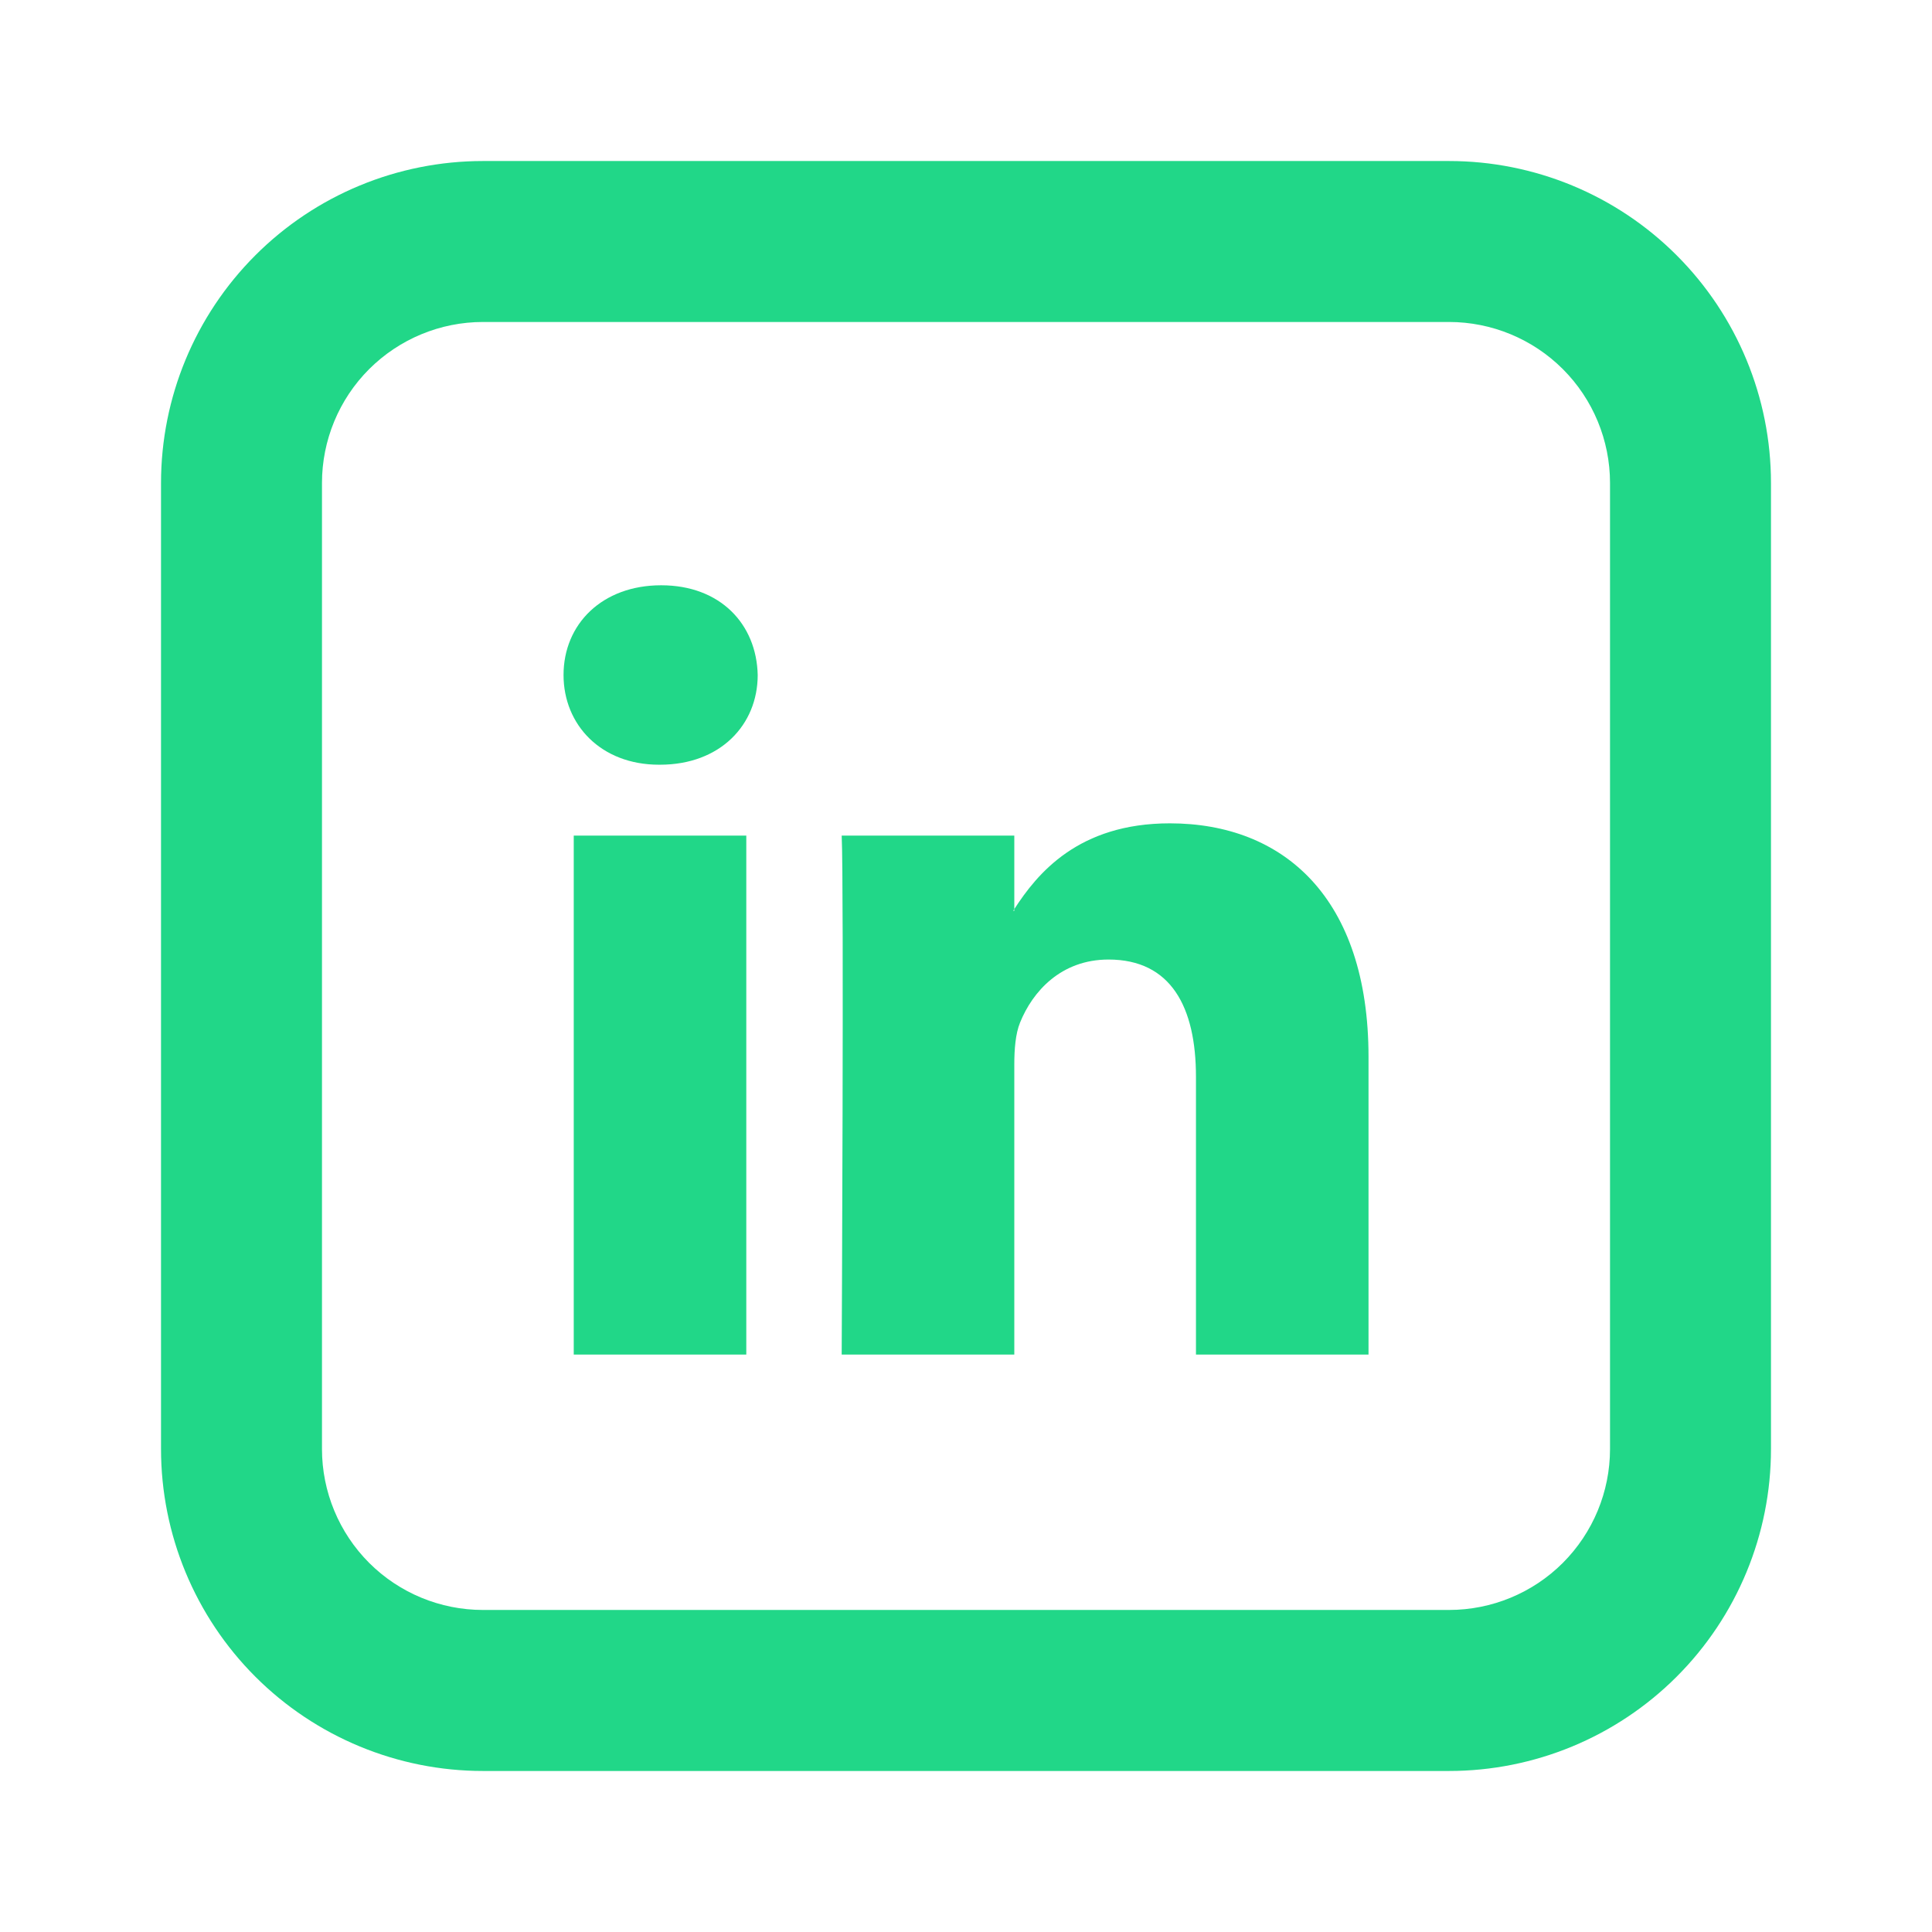 <svg width="32" height="32" viewBox="0 0 32 32" fill="none" xmlns="http://www.w3.org/2000/svg">
<path d="M22.667 17.506V22.436H19.809V17.836C19.809 16.681 19.396 15.893 18.361 15.893C17.572 15.893 17.102 16.424 16.895 16.938C16.82 17.122 16.8 17.378 16.8 17.634V22.436H13.941C13.941 22.436 13.98 14.646 13.941 13.84H16.8V15.057L16.782 15.085H16.8V15.057C17.18 14.47 17.858 13.637 19.376 13.637C21.256 13.637 22.667 14.866 22.667 17.506ZM10.951 9.694C9.973 9.694 9.334 10.337 9.334 11.18C9.334 12.006 9.955 12.666 10.914 12.666H10.932C11.93 12.666 12.55 12.005 12.55 11.18C12.531 10.337 11.93 9.694 10.951 9.694ZM9.503 22.436H12.361V13.84H9.503V22.436Z" fill="#21D788"/>
<path d="M8 5.333C7.293 5.333 6.615 5.614 6.114 6.114C5.614 6.614 5.333 7.293 5.333 8V24C5.333 24.707 5.614 25.385 6.114 25.886C6.615 26.386 7.293 26.666 8 26.666H24C24.707 26.666 25.386 26.386 25.886 25.886C26.386 25.385 26.667 24.707 26.667 24V8C26.667 7.293 26.386 6.614 25.886 6.114C25.386 5.614 24.707 5.333 24 5.333H8ZM8 2.667H24C25.415 2.667 26.771 3.228 27.771 4.229C28.771 5.229 29.333 6.585 29.333 8V24C29.333 25.414 28.771 26.771 27.771 27.771C26.771 28.771 25.415 29.333 24 29.333H8C6.586 29.333 5.229 28.771 4.229 27.771C3.229 26.771 2.667 25.414 2.667 24V8C2.667 6.585 3.229 5.229 4.229 4.229C5.229 3.228 6.586 2.667 8 2.667Z" fill="#21D788"/>
</svg>
